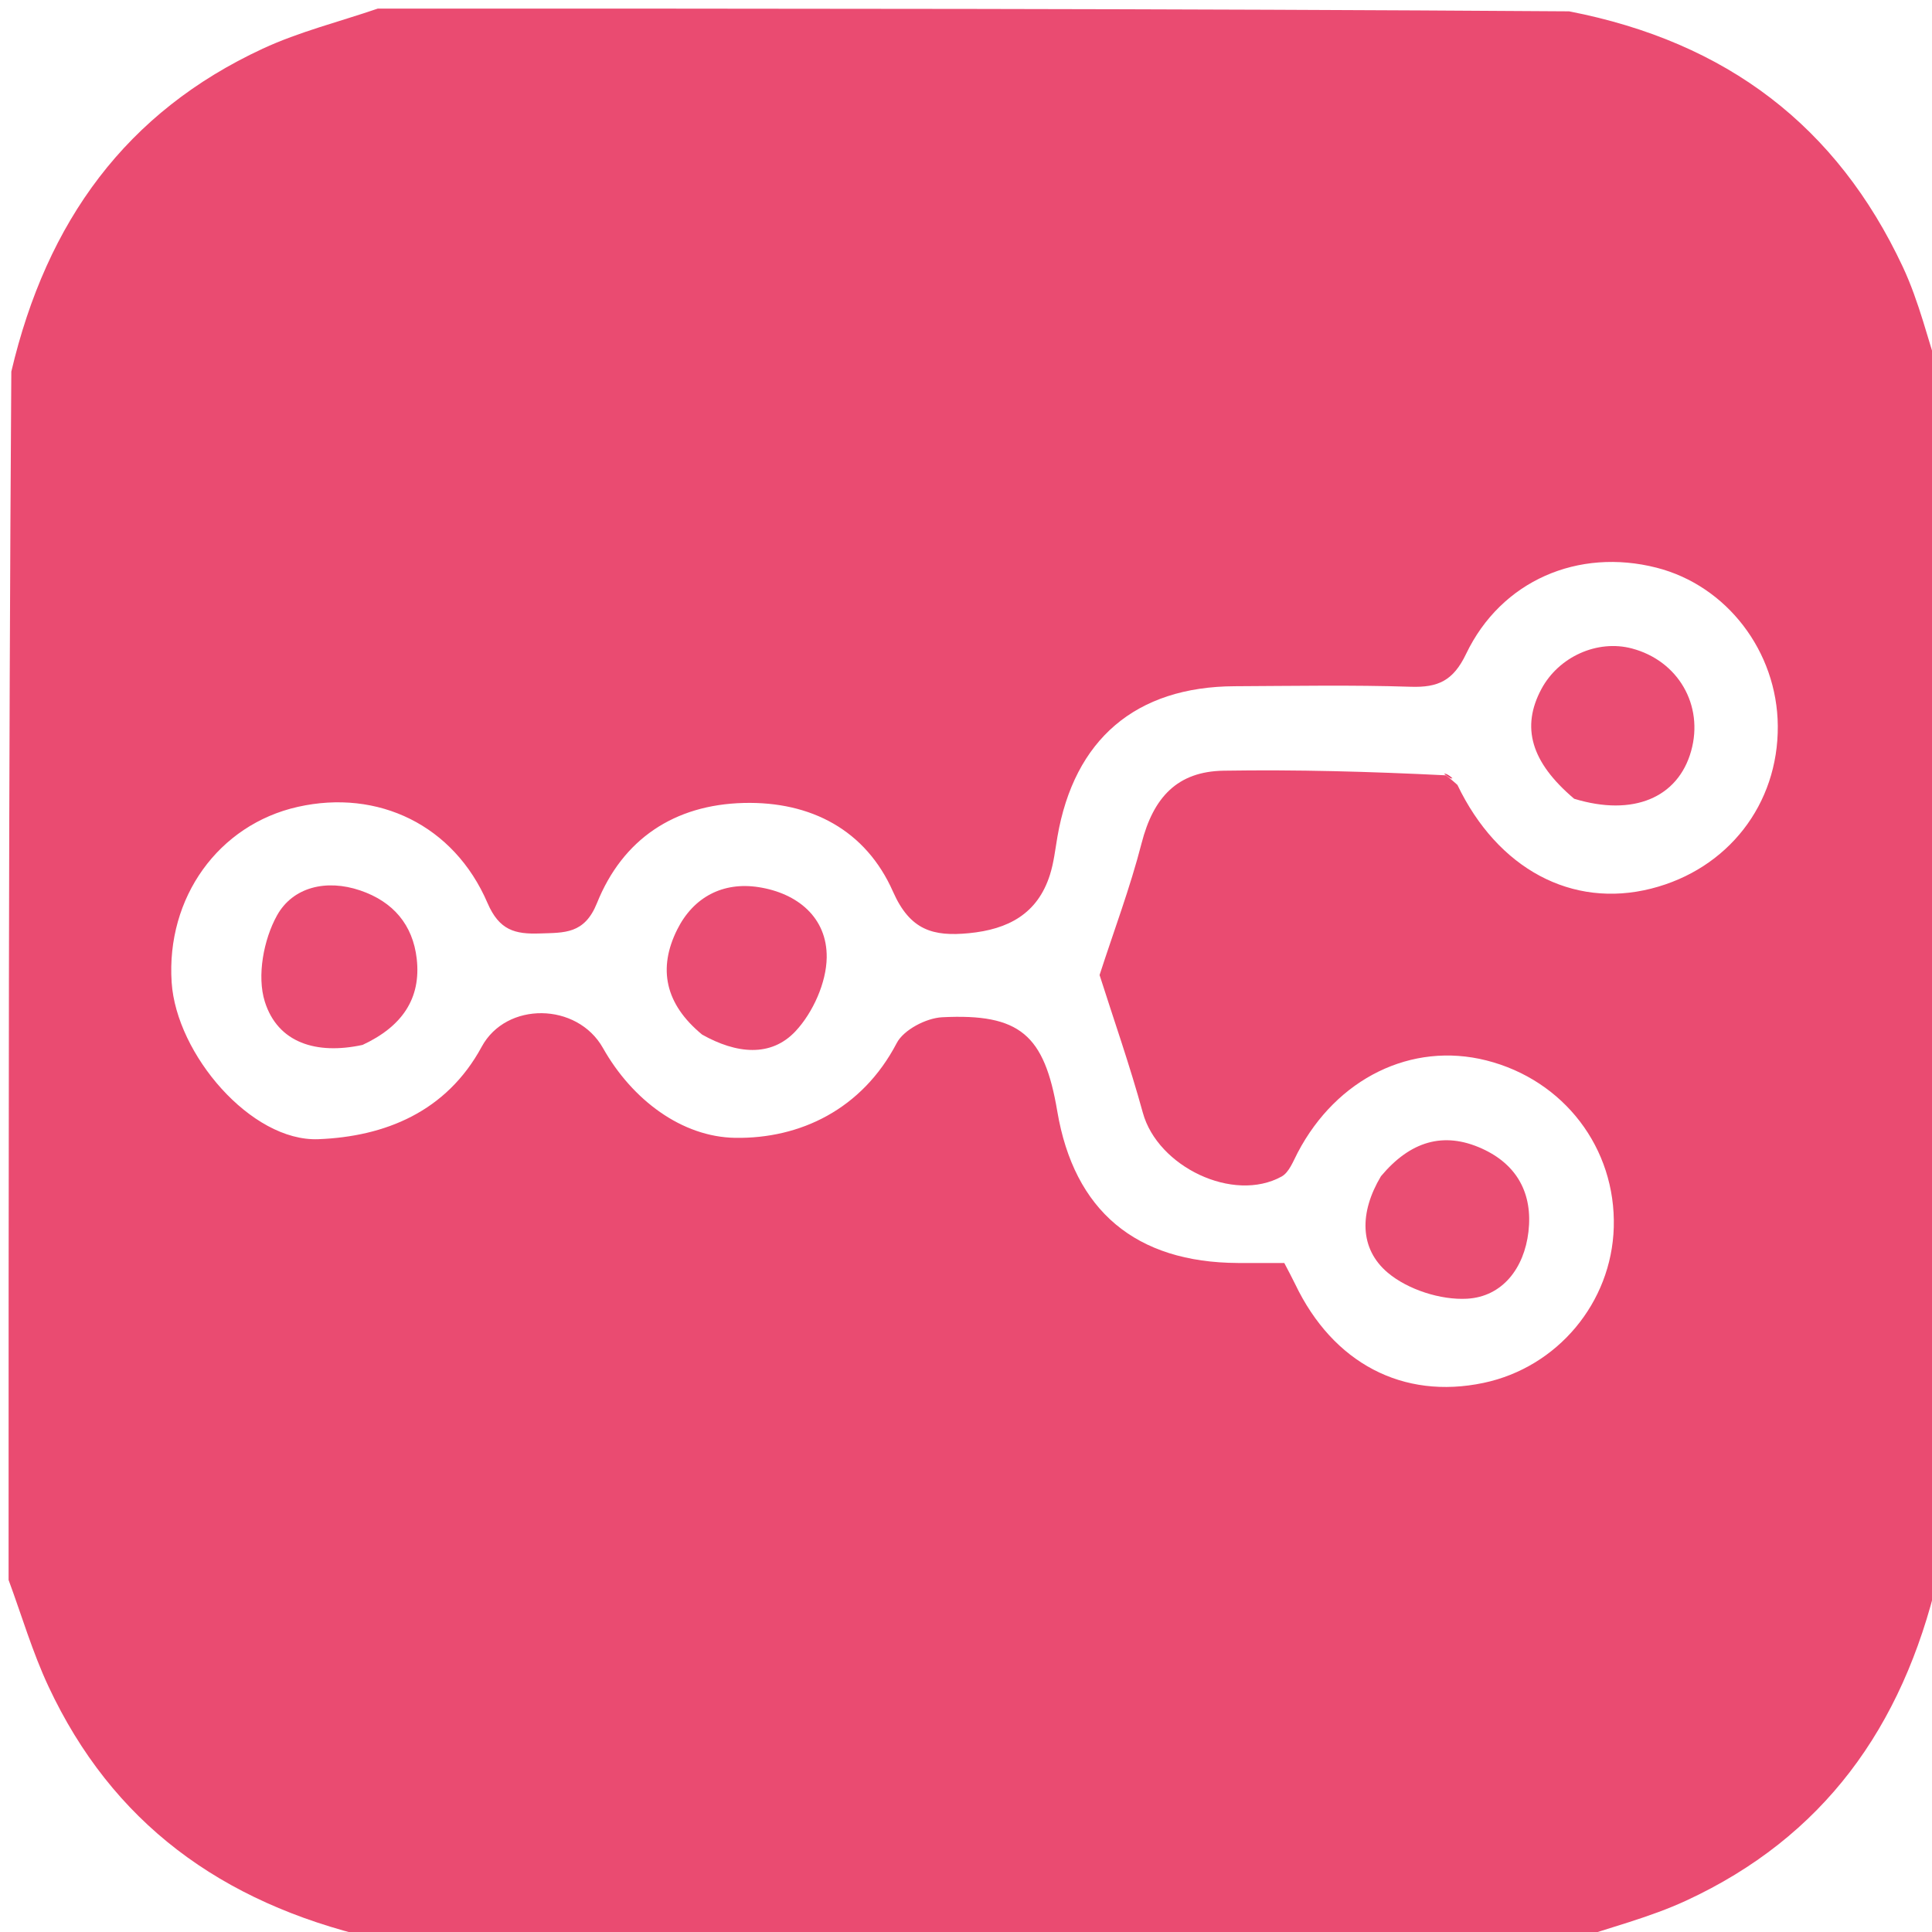 <svg version="1.1" id="Layer_1" xmlns="http://www.w3.org/2000/svg" xmlns:xlink="http://www.w3.org/1999/xlink" x="0px" y="0px"
	 width="100%" viewBox="0 0 225 225" enable-background="new 0 0 225 225" xml:space="preserve">
<path fill="#EA4B71" opacity="1" stroke="none" 
	d="
M1,184 
	C1,137.312 1,90.625 1.318,43.276 
	C5.448,25.719 14.728,13.033 30.597,5.67 
	C34.867,3.689 39.522,2.534 44,1 
	C90.021,1 136.042,1 182.736,1.32 
	C201.169,4.901 213.934,14.753 221.581,31.038 
	C223.51,35.145 224.551,39.668 226,44 
	C226,90.354 226,136.708 225.682,183.724 
	C221.549,201.279 212.274,213.969 196.403,221.33 
	C192.132,223.311 187.478,224.466 183,226 
	C136.646,226 90.292,226 43.276,225.682 
	C25.709,221.551 13.054,212.246 5.64,196.392 
	C3.778,192.409 2.53,188.138 1,184 
M168.38,90.293 
	C168.671,90.506 168.961,90.719 169.73,91.41 
	C174.42,101.194 183.075,105.824 192.303,103.486 
	C201.234,101.223 207.112,93.666 207.041,84.537 
	C206.974,75.867 201.1,68.202 192.925,66.115 
	C183.807,63.787 174.83,67.61 170.737,76.16 
	C169.242,79.283 167.477,80.083 164.29,79.98 
	C157.465,79.758 150.627,79.887 143.795,79.918 
	C132.273,79.97 125.098,86.091 123.143,97.473 
	C122.89,98.946 122.725,100.455 122.278,101.87 
	C120.831,106.446 117.388,108.24 112.833,108.68 
	C108.691,109.081 105.993,108.358 104.001,103.846 
	C100.839,96.683 94.452,93.314 86.612,93.512 
	C78.531,93.715 72.52,97.721 69.523,105.174 
	C68.064,108.801 65.735,108.612 62.868,108.711 
	C59.982,108.81 58.143,108.348 56.772,105.158 
	C52.873,96.09 44.028,91.868 34.684,93.966 
	C25.447,96.041 19.345,104.528 19.99,114.4 
	C20.538,122.776 29.245,132.975 37.075,132.67 
	C44.79,132.37 51.977,129.514 56.099,121.903 
	C58.964,116.613 67.218,116.726 70.219,122.048 
	C73.651,128.133 79.437,132.412 85.614,132.512 
	C93.154,132.633 100.394,129.212 104.432,121.475 
	C105.239,119.93 107.867,118.562 109.723,118.469 
	C118.787,118.012 121.628,120.514 123.13,129.414 
	C125.087,141.005 132.267,147.035 144.18,147.087 
	C145.996,147.095 147.813,147.088 149.568,147.088 
	C150.078,148.075 150.478,148.803 150.836,149.551 
	C155.242,158.762 163.385,163.031 172.783,161.049 
	C181.382,159.236 187.688,151.701 187.939,142.936 
	C188.203,133.723 182.137,125.777 173.097,123.495 
	C164.386,121.297 155.67,125.573 151.127,134.238 
	C150.605,135.234 150.127,136.537 149.254,137.019 
	C143.622,140.123 134.819,135.871 133.096,129.593 
	C131.553,123.975 129.615,118.466 128.056,113.551 
	C129.705,108.454 131.609,103.404 132.946,98.208 
	C134.32,92.865 137.102,89.84 142.509,89.755 
	C150.996,89.621 159.489,89.853 168.38,90.293 
z"/>
<path fill="none" opacity="1" stroke="none" 
	d="
M226,43.531 
	C224.551,39.668 223.51,35.145 221.581,31.038 
	C213.934,14.753 201.169,4.901 183.205,1.32 
	C197.26,1 211.52,1 226,1 
	C226,15.02 226,29.041 226,43.531 
z"/>
<path fill="none" opacity="1" stroke="none" 
	d="
M43.531,1 
	C39.522,2.534 34.867,3.689 30.597,5.67 
	C14.728,13.033 5.448,25.719 1.318,42.807 
	C1,29.072 1,15.145 1,1 
	C15.02,1 29.041,1 43.531,1 
z"/>
<path fill="none" opacity="1" stroke="none" 
	d="
M183.469,226 
	C187.478,224.466 192.132,223.311 196.403,221.33 
	C212.274,213.969 221.549,201.279 225.682,184.193 
	C226,197.928 226,211.855 226,226 
	C211.98,226 197.959,226 183.469,226 
z"/>
<path fill="none" opacity="1" stroke="none" 
	d="
M1,184.469 
	C2.53,188.138 3.778,192.409 5.64,196.392 
	C13.054,212.246 25.709,221.551 42.807,225.682 
	C29.073,226 15.147,226 1,226 
	C1,212.313 1,198.625 1,184.469 
z"/>
<path fill="none" opacity="1" stroke="none" 
	d="
M167.979,89.93 
	C159.489,89.853 150.996,89.621 142.509,89.755 
	C137.102,89.84 134.32,92.865 132.946,98.208 
	C131.609,103.404 129.705,108.454 128.056,113.551 
	C129.615,118.466 131.553,123.975 133.096,129.593 
	C134.819,135.871 143.622,140.123 149.254,137.019 
	C150.127,136.537 150.605,135.234 151.127,134.238 
	C155.67,125.573 164.386,121.297 173.097,123.495 
	C182.137,125.777 188.203,133.723 187.939,142.936 
	C187.688,151.701 181.382,159.236 172.783,161.049 
	C163.385,163.031 155.242,158.762 150.836,149.551 
	C150.478,148.803 150.078,148.075 149.568,147.088 
	C147.813,147.088 145.996,147.095 144.18,147.087 
	C132.267,147.035 125.087,141.005 123.13,129.414 
	C121.628,120.514 118.787,118.012 109.723,118.469 
	C107.867,118.562 105.239,119.93 104.432,121.475 
	C100.394,129.212 93.154,132.633 85.614,132.512 
	C79.437,132.412 73.651,128.133 70.219,122.048 
	C67.218,116.726 58.964,116.613 56.099,121.903 
	C51.977,129.514 44.79,132.37 37.075,132.67 
	C29.245,132.975 20.538,122.776 19.99,114.4 
	C19.345,104.528 25.447,96.041 34.684,93.966 
	C44.028,91.868 52.873,96.09 56.772,105.158 
	C58.143,108.348 59.982,108.81 62.868,108.711 
	C65.735,108.612 68.064,108.801 69.523,105.174 
	C72.52,97.721 78.531,93.715 86.612,93.512 
	C94.452,93.314 100.839,96.683 104.001,103.846 
	C105.993,108.358 108.691,109.081 112.833,108.68 
	C117.388,108.24 120.831,106.446 122.278,101.87 
	C122.725,100.455 122.89,98.946 123.143,97.473 
	C125.098,86.091 132.273,79.97 143.795,79.918 
	C150.627,79.887 157.465,79.758 164.29,79.98 
	C167.477,80.083 169.242,79.283 170.737,76.16 
	C174.83,67.61 183.807,63.787 192.925,66.115 
	C201.1,68.202 206.974,75.867 207.041,84.537 
	C207.112,93.666 201.234,101.223 192.303,103.486 
	C183.075,105.824 174.42,101.194 169.392,90.88 
	C168.696,90.21 168.338,90.07 167.979,89.93 
M160.622,137.311 
	C158.302,141.209 158.306,145.431 161.625,148.223 
	C163.966,150.193 167.798,151.423 170.865,151.247 
	C174.963,151.012 177.504,147.705 178.002,143.459 
	C178.523,139.012 176.679,135.621 172.596,133.768 
	C168.079,131.717 164.201,132.948 160.622,137.311 
M183.681,93.195 
	C190.225,95.129 195.424,92.885 196.947,87.47 
	C198.446,82.137 195.442,76.94 190.038,75.517 
	C186.02,74.46 181.523,76.481 179.508,80.249 
	C177.146,84.666 178.264,88.735 183.681,93.195 
M42.603,121.548 
	C46.784,119.568 49.065,116.32 48.531,111.652 
	C48.081,107.713 45.798,105.006 41.947,103.699 
	C37.985,102.355 34.097,103.315 32.264,106.605 
	C30.697,109.417 29.907,113.668 30.836,116.637 
	C32.344,121.46 36.853,122.855 42.603,121.548 
M82.078,120.735 
	C85.759,122.736 89.796,123.152 92.66,120.081 
	C94.68,117.915 96.241,114.429 96.278,111.51 
	C96.337,106.852 92.873,104.021 88.35,103.317 
	C84.201,102.672 80.763,104.468 78.874,108.242 
	C76.601,112.782 77.439,116.919 82.078,120.735 
z"/>
<path fill="#E93F69" opacity="1" stroke="none" 
	d="
M168.18,90.111 
	C168.338,90.07 168.696,90.21 169.154,90.641 
	C168.961,90.719 168.671,90.506 168.18,90.111 
z"/>
<path fill="#EA4E73" opacity="1" stroke="none" 
	d="
M160.826,136.982 
	C164.201,132.948 168.079,131.717 172.596,133.768 
	C176.679,135.621 178.523,139.012 178.002,143.459 
	C177.504,147.705 174.963,151.012 170.865,151.247 
	C167.798,151.423 163.966,150.193 161.625,148.223 
	C158.306,145.431 158.302,141.209 160.826,136.982 
z"/>
<path fill="#EA4D73" opacity="1" stroke="none" 
	d="
M183.326,93.023 
	C178.264,88.735 177.146,84.666 179.508,80.249 
	C181.523,76.481 186.02,74.46 190.038,75.517 
	C195.442,76.94 198.446,82.137 196.947,87.47 
	C195.424,92.885 190.225,95.129 183.326,93.023 
z"/>
<path fill="#EA4D73" opacity="1" stroke="none" 
	d="
M42.225,121.69 
	C36.853,122.855 32.344,121.46 30.836,116.637 
	C29.907,113.668 30.697,109.417 32.264,106.605 
	C34.097,103.315 37.985,102.355 41.947,103.699 
	C45.798,105.006 48.081,107.713 48.531,111.652 
	C49.065,116.32 46.784,119.568 42.225,121.69 
z"/>
<path fill="#EA4D73" opacity="1" stroke="none" 
	d="
M81.766,120.487 
	C77.439,116.919 76.601,112.782 78.874,108.242 
	C80.763,104.468 84.201,102.672 88.35,103.317 
	C92.873,104.021 96.337,106.852 96.278,111.51 
	C96.241,114.429 94.68,117.915 92.66,120.081 
	C89.796,123.152 85.759,122.736 81.766,120.487 
z"/>
</svg>